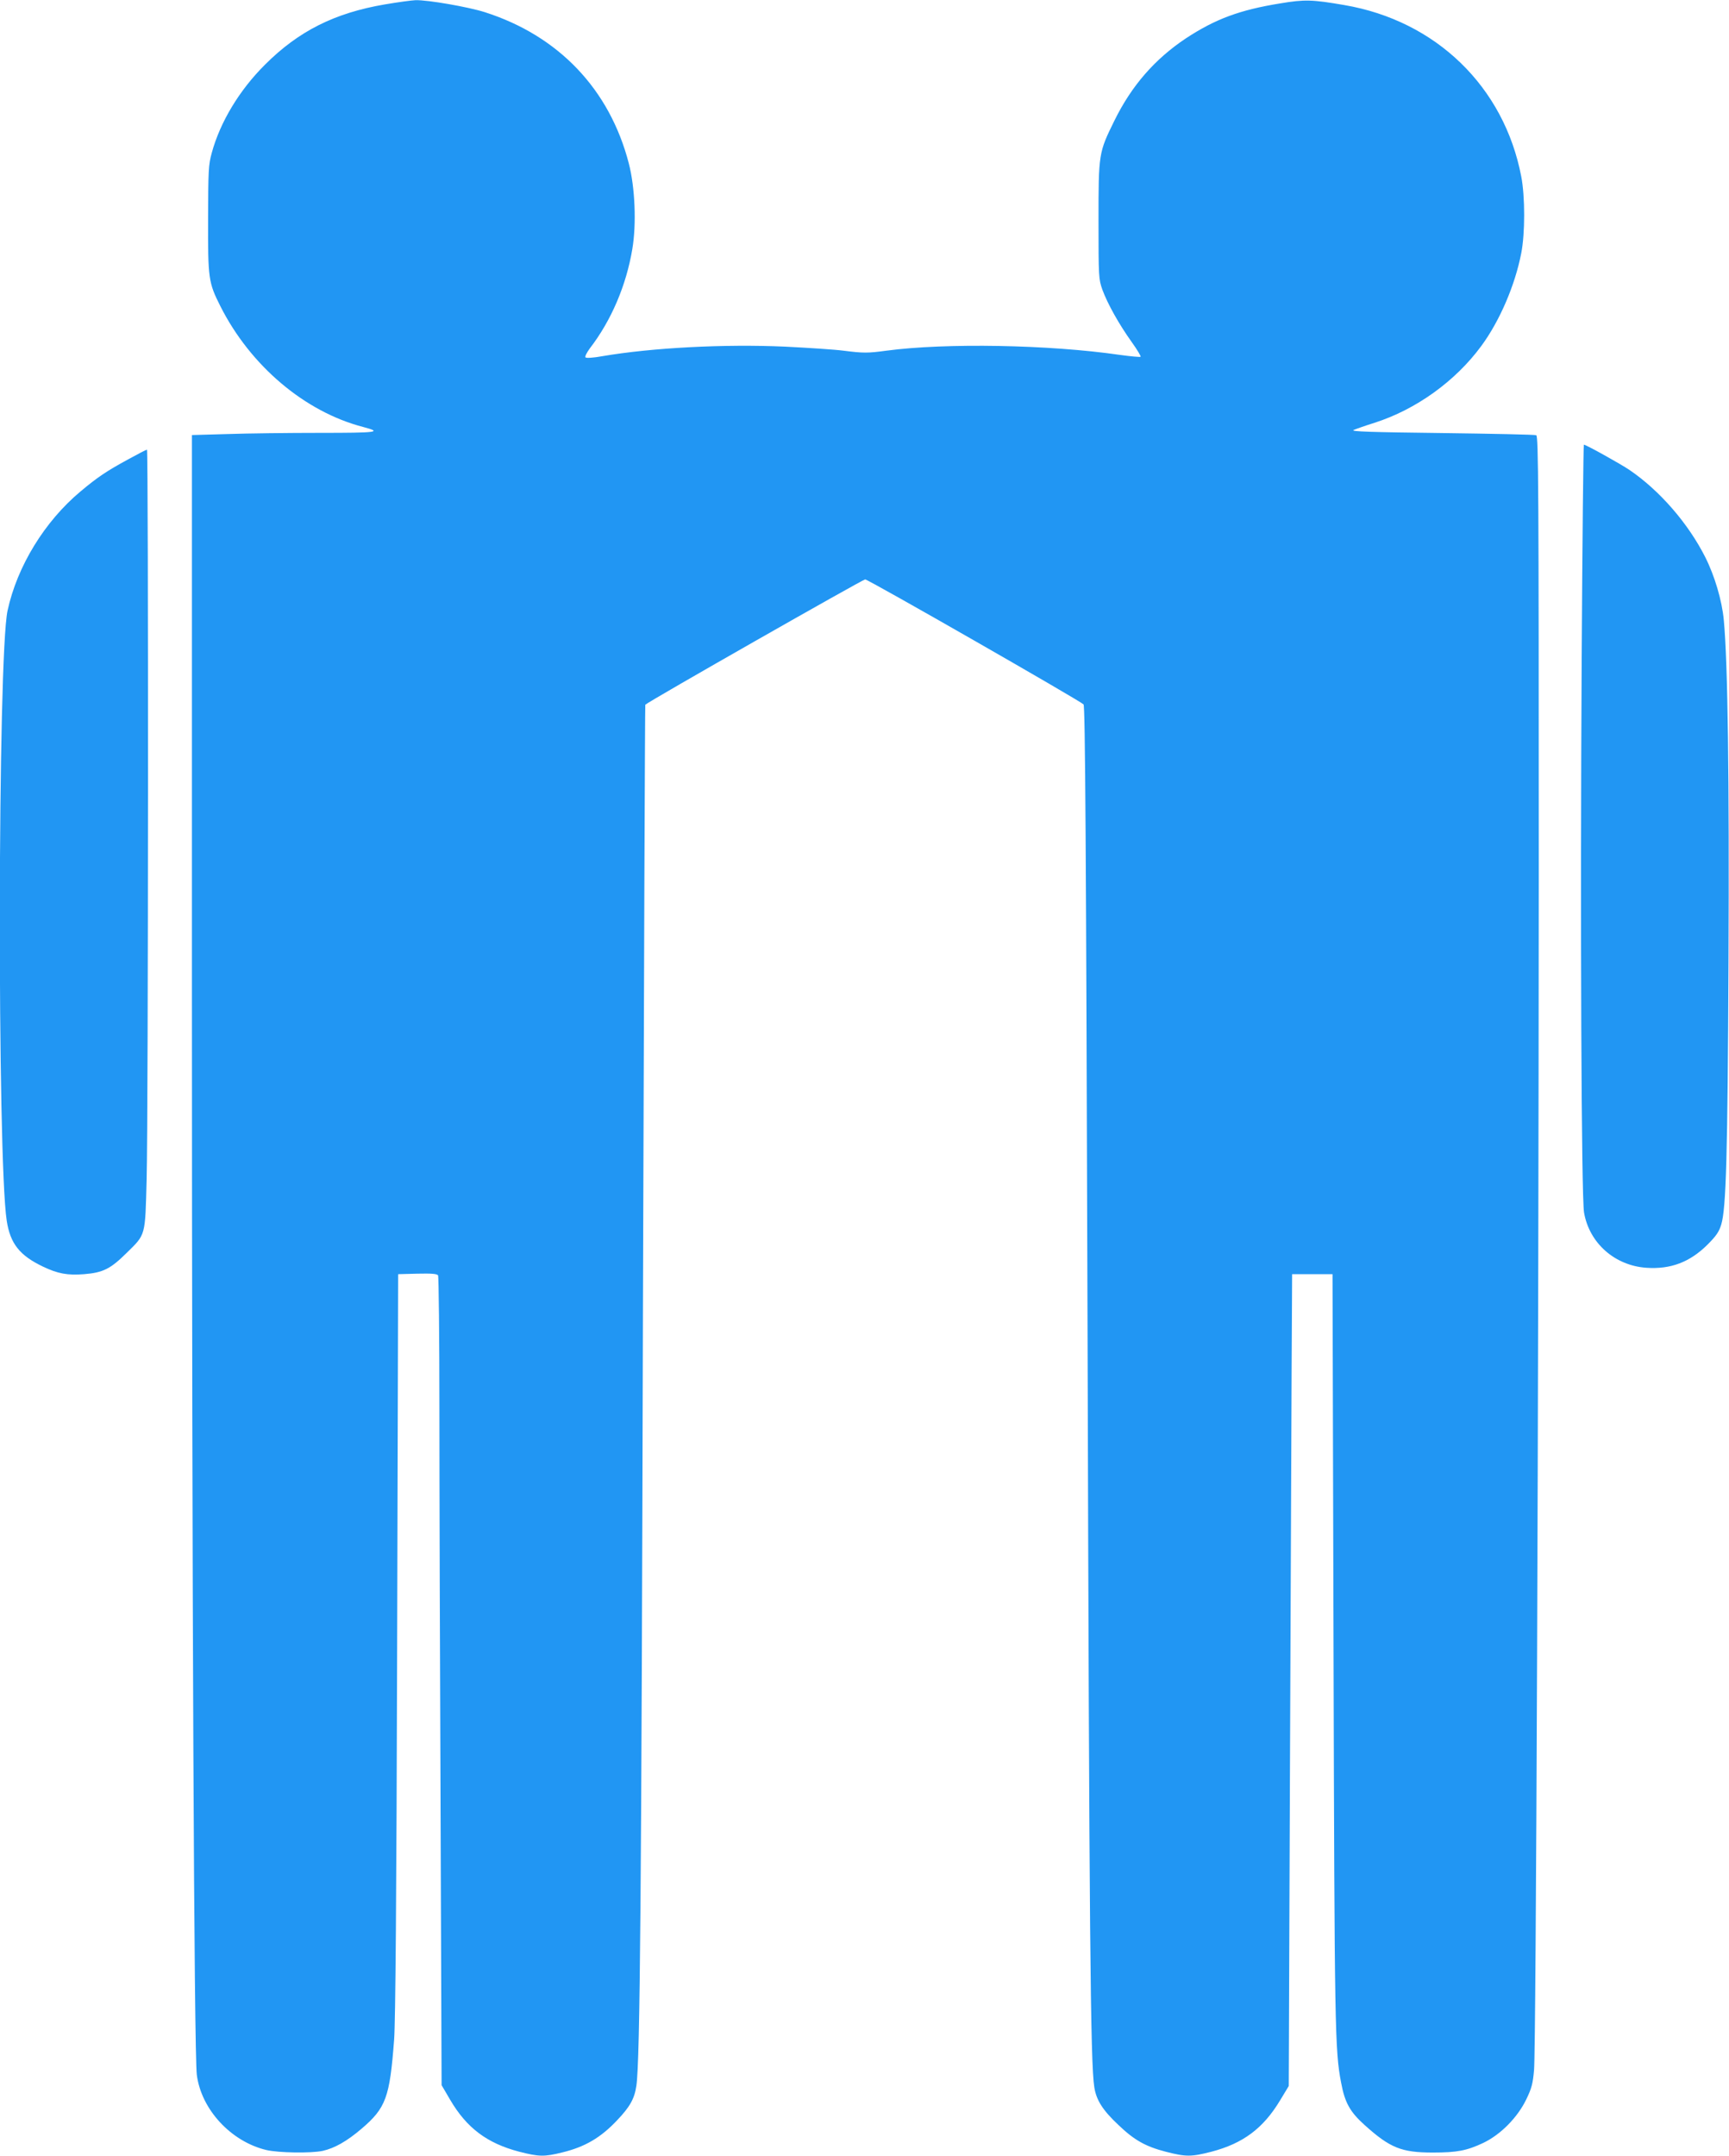 <?xml version="1.0" standalone="no"?>
<!DOCTYPE svg PUBLIC "-//W3C//DTD SVG 20010904//EN"
 "http://www.w3.org/TR/2001/REC-SVG-20010904/DTD/svg10.dtd">
<svg version="1.0" xmlns="http://www.w3.org/2000/svg"
 width="1027pt" height="1280pt" viewBox="0 0 1027 1280"
 preserveAspectRatio="xMidYMid meet">
<g transform="translate(0,1280) scale(0.1,-0.1)"
fill="#2196f3" stroke="none">
<path d="M2287 12774 c-300 -51 -514 -159 -713 -358 -152 -151 -266 -340 -316
-523 -20 -72 -21 -104 -22 -393 -1 -355 2 -377 73 -518 178 -353 501 -627 848
-717 118 -31 86 -35 -258 -35 -185 0 -431 -3 -547 -7 l-212 -6 0 -3351 c0
-3466 13 -6257 29 -6384 26 -206 203 -397 413 -447 73 -17 265 -20 335 -5 71
16 143 57 229 130 147 125 169 187 195 530 8 107 14 833 18 2350 l6 2195 114
3 c85 2 117 -1 123 -10 4 -7 8 -366 8 -798 0 -432 3 -1511 7 -2398 l6 -1612
51 -87 c98 -167 219 -258 410 -308 117 -30 149 -31 257 -4 135 33 228 88 325
191 76 80 103 128 114 205 22 147 30 1161 39 4607 6 1973 12 3590 14 3592 18
19 1292 744 1306 744 18 0 1274 -719 1297 -742 10 -10 15 -796 24 -3758 10
-3534 17 -4310 40 -4452 12 -77 50 -137 144 -225 93 -89 160 -127 280 -158
120 -31 152 -31 272 0 187 49 307 138 407 304 l52 86 7 1840 c4 1012 9 2097
10 2410 l3 570 120 0 120 0 6 -2220 c6 -2261 8 -2389 45 -2580 22 -119 53
-174 140 -252 151 -136 219 -163 405 -163 143 0 201 11 299 57 103 49 204 151
256 259 32 66 39 94 46 174 12 139 27 4079 28 7088 0 2327 -2 2613 -15 2618
-9 4 -262 9 -563 13 -421 5 -541 9 -522 18 14 6 70 26 125 43 246 79 479 246
633 455 110 149 201 361 238 552 23 116 23 337 0 455 -102 533 -506 925 -1051
1018 -191 33 -236 34 -380 10 -242 -39 -386 -93 -560 -207 -185 -123 -323
-281 -425 -488 -94 -191 -95 -194 -95 -595 0 -337 1 -347 23 -410 31 -84 98
-204 173 -309 33 -46 57 -86 54 -89 -3 -3 -58 2 -123 11 -421 61 -1034 72
-1387 25 -111 -15 -136 -15 -255 0 -52 7 -209 17 -347 24 -358 16 -789 -6
-1087 -57 -49 -9 -93 -12 -98 -7 -5 5 7 28 25 53 128 166 217 375 253 591 25
148 16 366 -21 508 -114 440 -417 758 -856 898 -98 31 -338 73 -411 71 -24 -1
-105 -12 -181 -25z"/>
<path d="M9395 8888 c-9 -1544 -2 -3195 14 -3287 31 -181 182 -315 370 -328
144 -10 258 33 363 137 53 53 69 77 82 120 29 95 38 411 43 1565 5 1091 -4
1770 -28 2025 -11 115 -54 261 -110 372 -101 200 -270 395 -449 517 -51 35
-260 151 -272 151 -3 0 -9 -573 -13 -1272z"/>
<path d="M760 10072 c-129 -70 -183 -107 -282 -190 -213 -178 -376 -444 -433
-707 -59 -270 -62 -3253 -5 -3623 21 -136 77 -206 215 -272 88 -42 146 -53
245 -45 111 9 156 31 251 125 116 114 111 96 120 440 10 380 11 4330 2 4330
-5 0 -55 -26 -113 -58z"/>
</g>
</svg>
